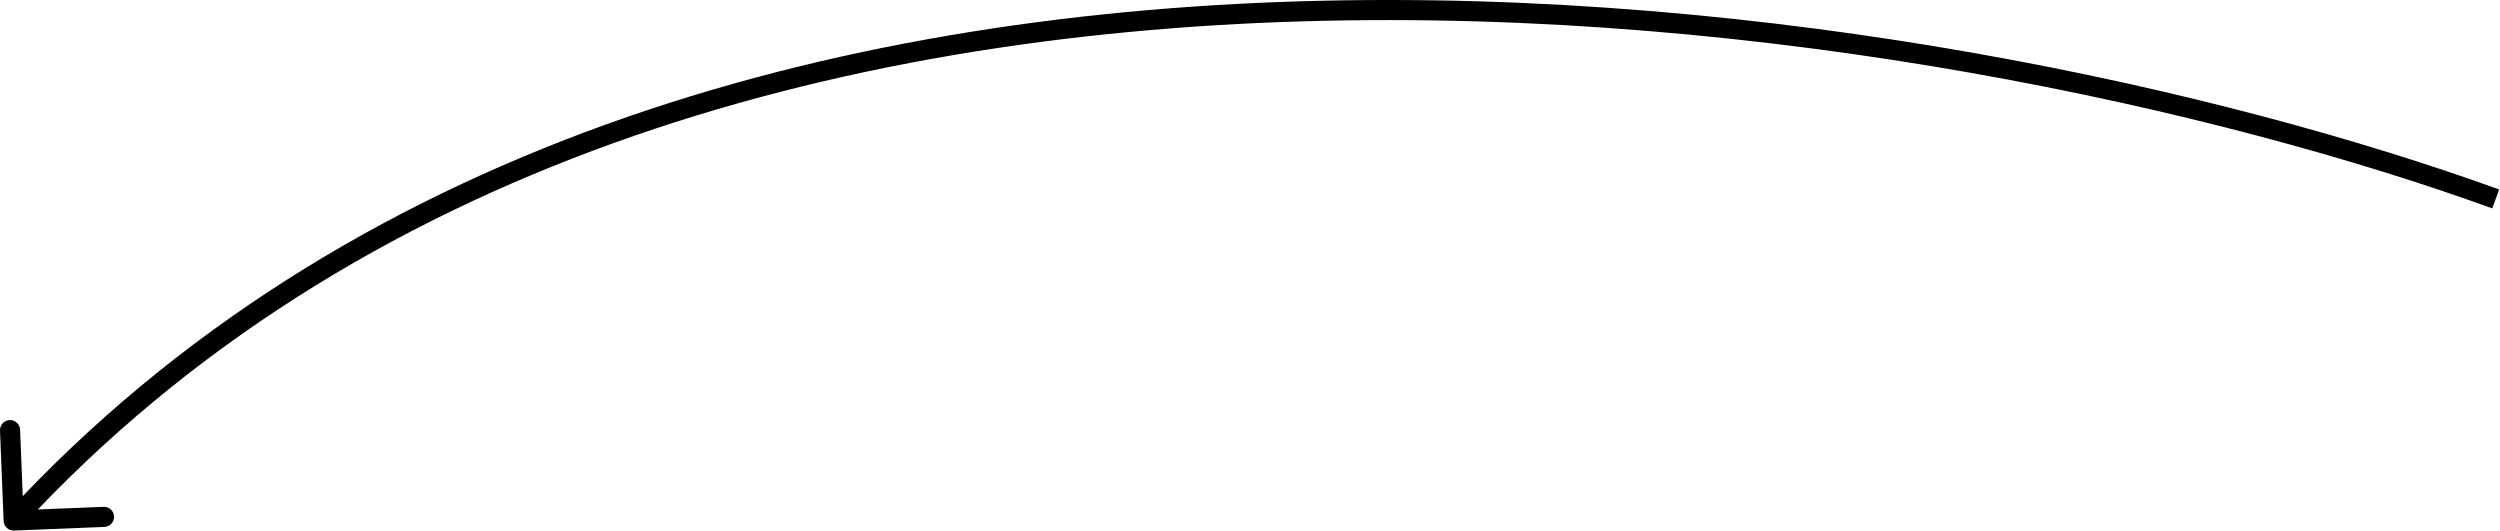 <?xml version="1.0" encoding="UTF-8"?> <svg xmlns="http://www.w3.org/2000/svg" width="311" height="66" viewBox="0 0 311 66" fill="none"> <path d="M1.749 65.999C1.059 66.027 0.478 65.49 0.45 64.8L0.001 53.558C-0.027 52.868 0.51 52.287 1.2 52.259C1.89 52.232 2.471 52.769 2.499 53.458L2.898 63.451L12.891 63.051C13.581 63.024 14.162 63.56 14.19 64.25C14.218 64.94 13.681 65.522 12.991 65.549L1.749 65.999ZM310.04 25.923C276.202 13.675 220.169 0.96 162.15 2.652C104.124 4.345 44.302 20.44 2.618 65.598L0.781 63.902C43.101 18.055 103.702 1.856 162.077 0.153C220.461 -1.55 276.809 11.236 310.891 23.572L310.04 25.923Z" fill="black"></path> </svg> 